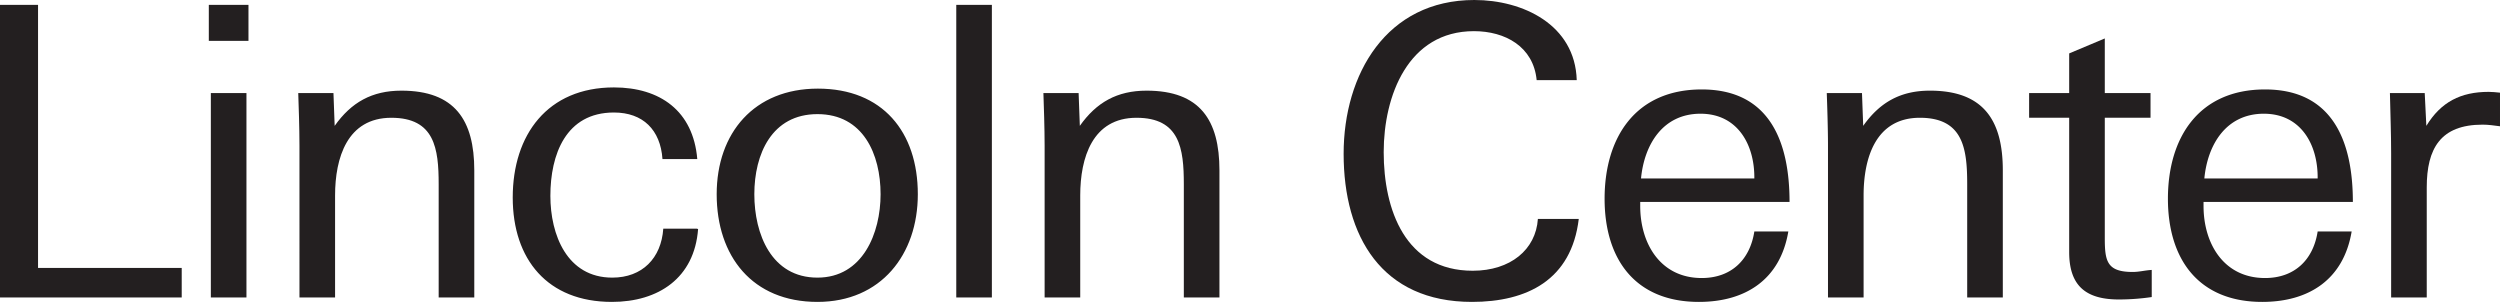 <?xml version="1.0" encoding="UTF-8"?><svg xmlns="http://www.w3.org/2000/svg" id="Layer_1" viewBox="0 0 347.322 41.943">
  <style>.st0{fill:#231f20}</style>
  <path class="st0" d="M0 41.325V.675h5.285V37.22h19.96v4.104H0zM29.01 5.679V.675h5.51v5.004h-5.51zm.282 35.646V12.932h4.947v28.393h-4.947zM60.944 41.325V25.582c0-4.948-.562-9.22-6.578-9.22-6.128 0-7.815 5.566-7.815 10.794v14.17h-4.947V20.24c0-2.417-.113-5.679-.169-7.308h4.892l.168 4.553c2.305-3.26 5.172-4.891 9.277-4.891 7.421 0 10.12 4.104 10.12 11.076v17.655h-4.948zM85.008 41.943c-8.94 0-13.775-5.903-13.775-14.505 0-8.715 4.835-15.293 14.056-15.293 6.41 0 11.02 3.26 11.582 9.95h-4.835c-.282-4.047-2.7-6.465-6.747-6.465-6.69 0-8.827 5.848-8.827 11.583 0 5.397 2.305 11.357 8.602 11.357 4.16 0 6.803-2.699 7.084-6.803h4.666l.17.056c-.507 6.803-5.51 10.12-11.976 10.12zM113.568 41.943c-9.051 0-14-6.353-14-14.956 0-8.546 5.23-14.675 14.056-14.675 8.997 0 13.888 6.017 13.888 14.675 0 8.378-5.116 14.956-13.944 14.956zm0-26.088c-6.353 0-8.77 5.566-8.77 11.132 0 5.511 2.361 11.583 8.77 11.583 6.298 0 8.771-6.185 8.771-11.583 0-5.566-2.417-11.132-8.77-11.132zM132.853 41.325V.675h4.947v40.65h-4.947z"/>
  <g>
    <path class="st0" d="M164.468 41.325V25.582c0-4.948-.562-9.22-6.578-9.22-6.128 0-7.815 5.566-7.815 10.794v14.17h-4.947V20.24c0-2.417-.113-5.679-.169-7.308h4.892l.168 4.553c2.305-3.26 5.172-4.891 9.277-4.891 7.421 0 10.12 4.104 10.12 11.076v17.655h-4.948z"/>
  </g>
  <g>
    <path class="st0" d="M204.492 41.943c-12.538 0-17.823-9.108-17.823-20.578 0-11.076 5.96-21.365 18.16-21.365 6.747 0 14 3.43 14.225 11.132h-5.567c-.45-4.666-4.385-6.803-8.714-6.803-9.165 0-12.538 8.996-12.538 16.812 0 7.983 2.98 16.473 12.369 16.473 5.229 0 8.771-2.924 9.052-7.197h5.679c-1.013 8.49-7.196 11.526-14.843 11.526z"/>
  </g>
  <g>
    <path class="st0" d="M227.873 28.056v.562c0 5.229 2.81 10.008 8.546 10.008 4.048 0 6.69-2.474 7.309-6.466h4.722c-1.124 6.69-5.96 9.783-12.425 9.783-8.827 0-13.1-5.903-13.1-14.337 0-8.49 4.273-15.18 13.494-15.18 9.5 0 12.2 7.365 12.2 15.63h-20.746zm8.377-12.257c-5.229 0-7.815 4.273-8.265 8.996h15.743c.055-4.667-2.306-8.996-7.478-8.996zM273.3 41.325V25.582c0-4.948-.562-9.22-6.577-9.22-6.13 0-7.816 5.566-7.816 10.794v14.17h-4.947V20.24c0-2.417-.112-5.679-.169-7.308h4.892l.169 4.553c2.304-3.26 5.171-4.891 9.276-4.891 7.422 0 10.12 4.104 10.12 11.076v17.655h-4.947zM294.384 41.606c-4.554 0-6.915-1.855-6.915-6.579V16.361h-5.567v-3.43h5.567v-5.51l4.947-2.08v7.59h6.354v3.43h-6.354V33.06c0 3.205.281 4.723 3.879 4.723.9 0 1.687-.225 2.643-.281v3.767a31.647 31.647 0 0 1-4.554.337zM306.135 28.056v.562c0 5.229 2.81 10.008 8.546 10.008 4.047 0 6.69-2.474 7.308-6.466h4.723c-1.124 6.69-5.96 9.783-12.425 9.783-8.827 0-13.1-5.903-13.1-14.337 0-8.49 4.273-15.18 13.494-15.18 9.5 0 12.2 7.365 12.2 15.63h-20.746zm8.377-12.257c-5.229 0-7.816 4.273-8.265 8.996h15.742c.056-4.667-2.305-8.996-7.477-8.996z"/>
  </g>
  <g>
    <path class="st0" d="M344.904 17.317c-5.846 0-7.759 3.317-7.759 8.715v15.293h-4.947V21.253c0-2.755-.112-5.567-.169-8.321h4.835l.226 4.553c2.023-3.317 4.778-4.722 8.658-4.722.506 0 1.012.056 1.574.112v4.667c-.844-.112-1.63-.225-2.418-.225z"/>
  </g>
</svg>
